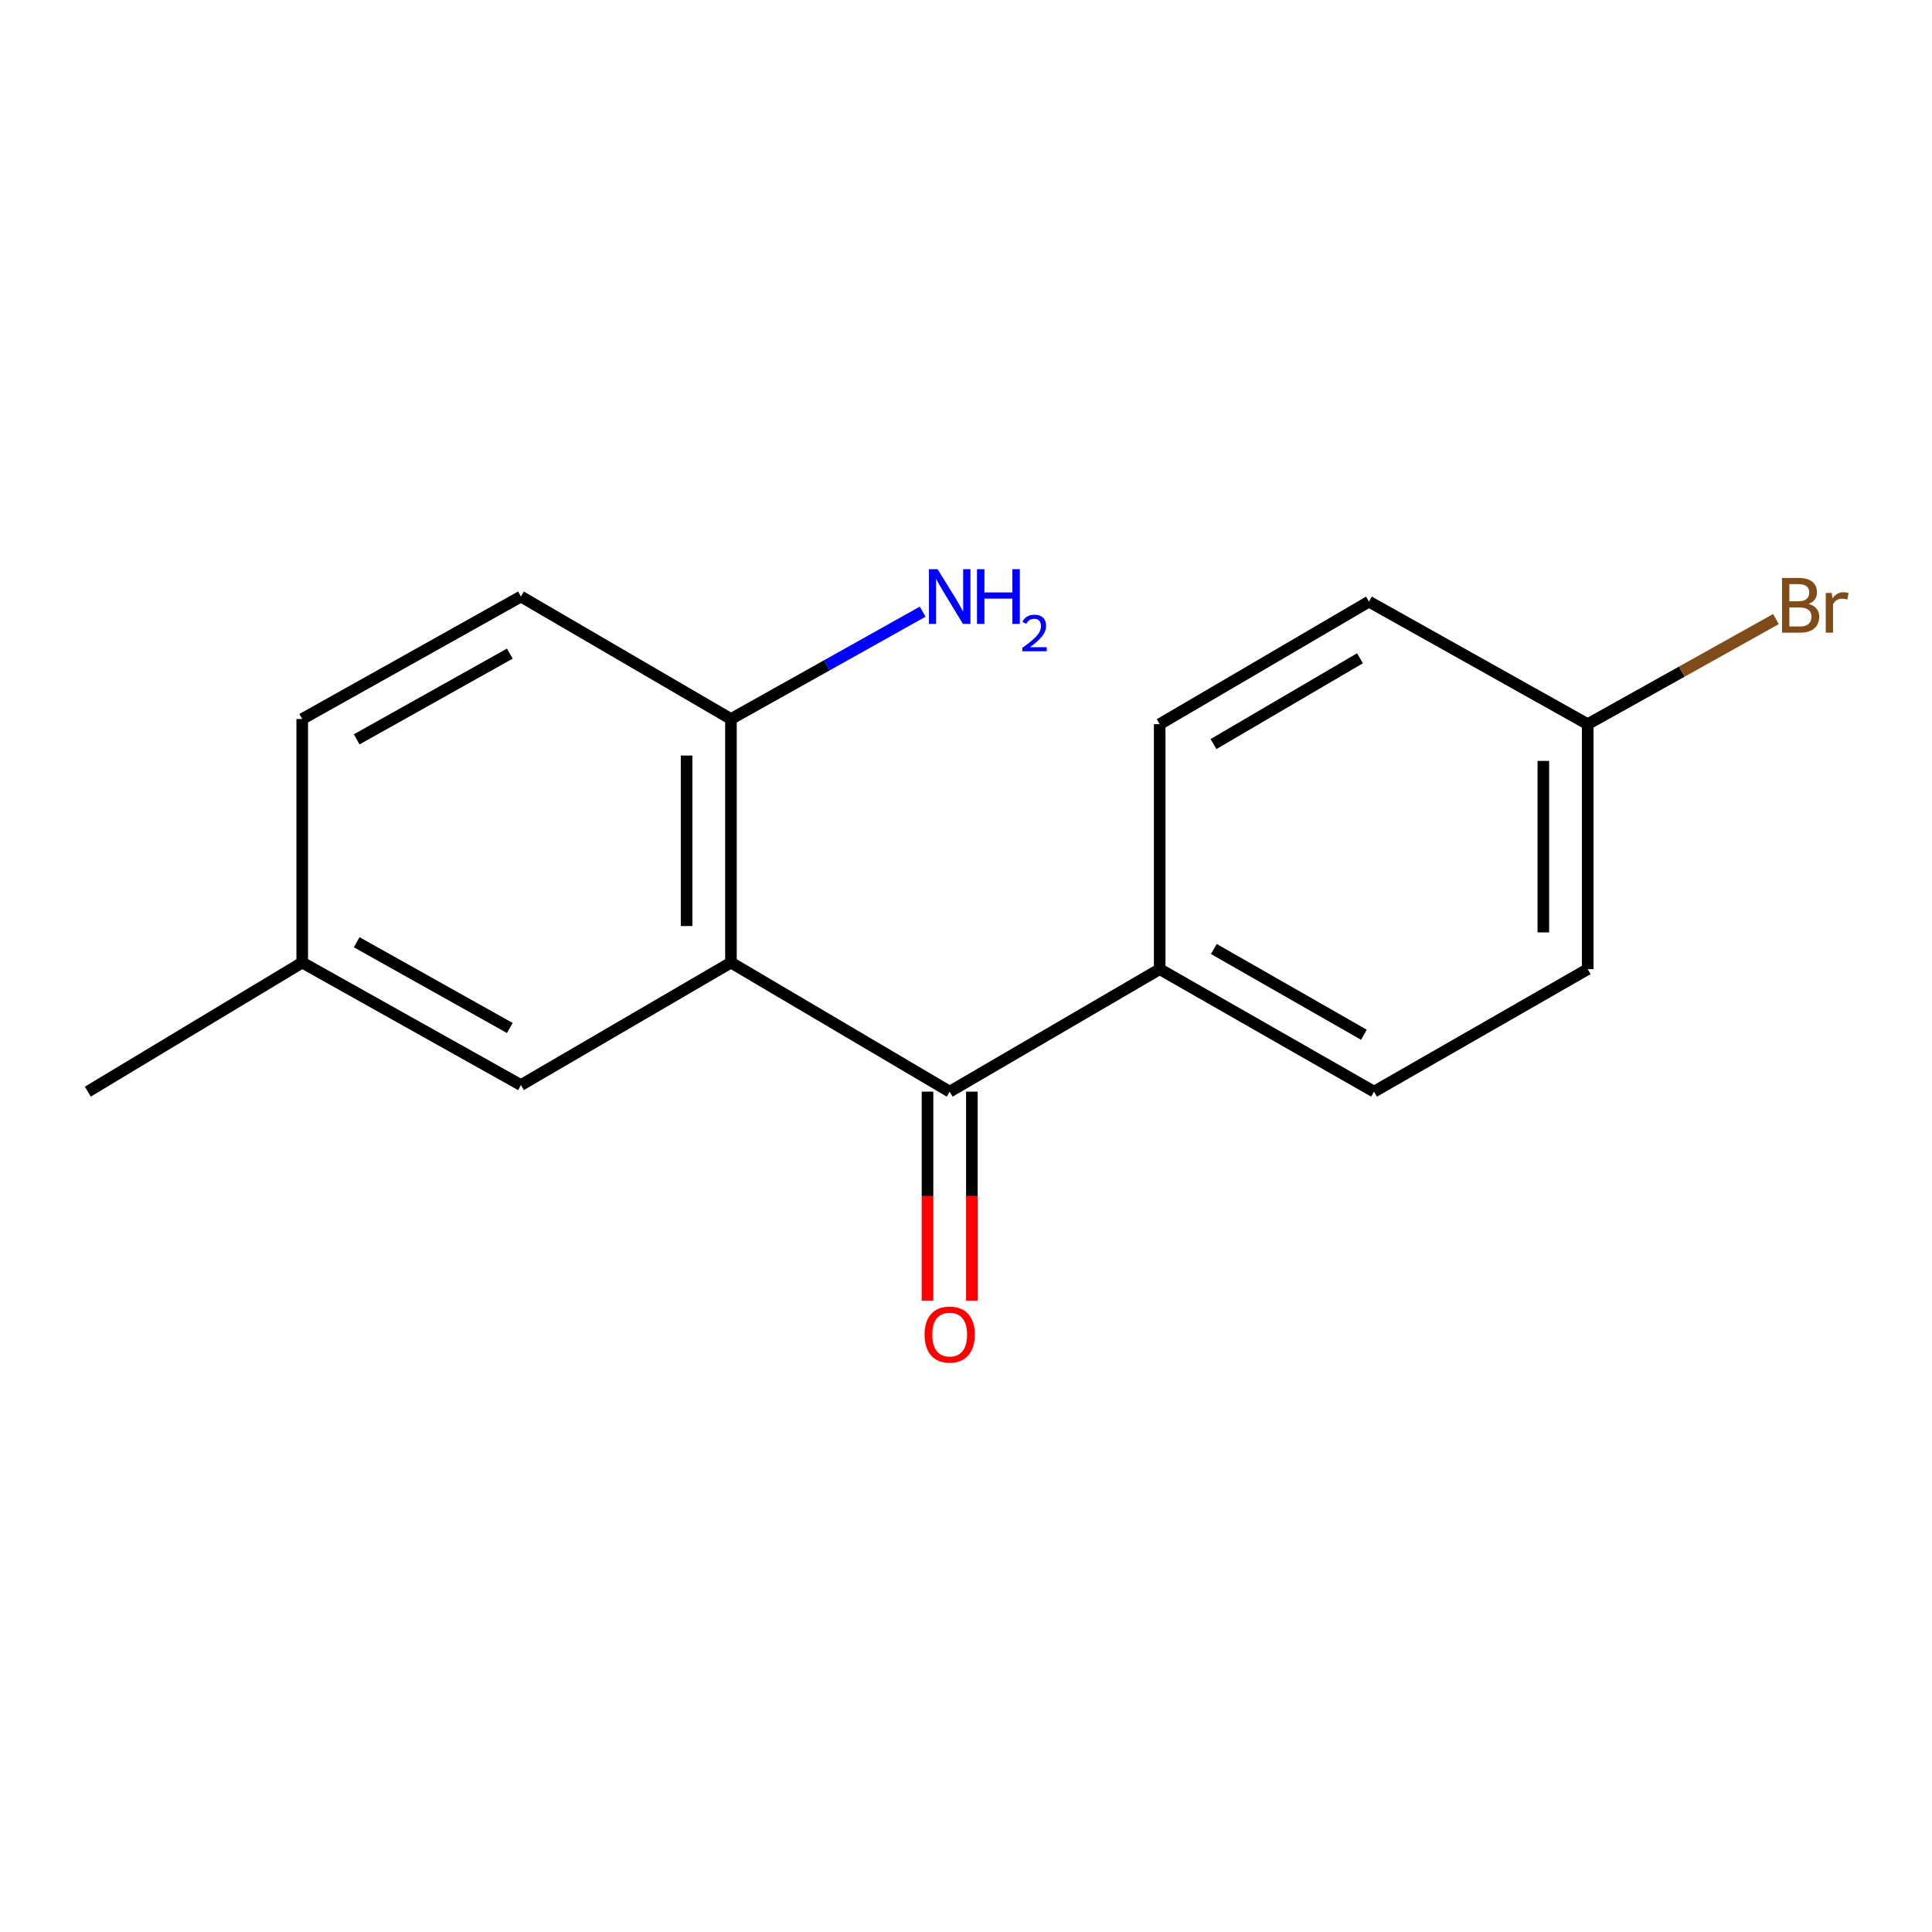 <?xml version='1.0' encoding='iso-8859-1'?>
<svg version='1.1' baseProfile='full'
              xmlns='http://www.w3.org/2000/svg'
                      xmlns:rdkit='http://www.rdkit.org/xml'
                      xmlns:xlink='http://www.w3.org/1999/xlink'
                  xml:space='preserve'
width='1000px' height='1000px' viewBox='0 0 1000 1000'>
<!-- END OF HEADER -->
<rect style='opacity:1.0;fill:#FFFFFF;stroke:none' width='1000' height='1000' x='0' y='0'> </rect>
<path class='bond-0' d='M 378.341,498.222 L 491.557,565.034' style='fill:none;fill-rule:evenodd;stroke:#000000;stroke-width:6px;stroke-linecap:butt;stroke-linejoin:miter;stroke-opacity:1' />
<path class='bond-1' d='M 378.341,498.222 L 378.341,372.162' style='fill:none;fill-rule:evenodd;stroke:#000000;stroke-width:6px;stroke-linecap:butt;stroke-linejoin:miter;stroke-opacity:1' />
<path class='bond-1' d='M 355.382,479.313 L 355.382,391.071' style='fill:none;fill-rule:evenodd;stroke:#000000;stroke-width:6px;stroke-linecap:butt;stroke-linejoin:miter;stroke-opacity:1' />
<path class='bond-3' d='M 378.341,498.222 L 269.641,561.629' style='fill:none;fill-rule:evenodd;stroke:#000000;stroke-width:6px;stroke-linecap:butt;stroke-linejoin:miter;stroke-opacity:1' />
<path class='bond-2' d='M 491.557,565.034 L 600.257,501.628' style='fill:none;fill-rule:evenodd;stroke:#000000;stroke-width:6px;stroke-linecap:butt;stroke-linejoin:miter;stroke-opacity:1' />
<path class='bond-4' d='M 480.077,565.034 L 480.077,619.13' style='fill:none;fill-rule:evenodd;stroke:#000000;stroke-width:6px;stroke-linecap:butt;stroke-linejoin:miter;stroke-opacity:1' />
<path class='bond-4' d='M 480.077,619.13 L 480.077,673.225' style='fill:none;fill-rule:evenodd;stroke:#FF0000;stroke-width:6px;stroke-linecap:butt;stroke-linejoin:miter;stroke-opacity:1' />
<path class='bond-4' d='M 503.036,565.034 L 503.036,619.13' style='fill:none;fill-rule:evenodd;stroke:#000000;stroke-width:6px;stroke-linecap:butt;stroke-linejoin:miter;stroke-opacity:1' />
<path class='bond-4' d='M 503.036,619.13 L 503.036,673.225' style='fill:none;fill-rule:evenodd;stroke:#FF0000;stroke-width:6px;stroke-linecap:butt;stroke-linejoin:miter;stroke-opacity:1' />
<path class='bond-5' d='M 378.341,372.162 L 269.641,308.769' style='fill:none;fill-rule:evenodd;stroke:#000000;stroke-width:6px;stroke-linecap:butt;stroke-linejoin:miter;stroke-opacity:1' />
<path class='bond-8' d='M 378.341,372.162 L 427.957,344.38' style='fill:none;fill-rule:evenodd;stroke:#000000;stroke-width:6px;stroke-linecap:butt;stroke-linejoin:miter;stroke-opacity:1' />
<path class='bond-8' d='M 427.957,344.38 L 477.573,316.599' style='fill:none;fill-rule:evenodd;stroke:#0000FF;stroke-width:6px;stroke-linecap:butt;stroke-linejoin:miter;stroke-opacity:1' />
<path class='bond-6' d='M 600.257,501.628 L 711.202,565.034' style='fill:none;fill-rule:evenodd;stroke:#000000;stroke-width:6px;stroke-linecap:butt;stroke-linejoin:miter;stroke-opacity:1' />
<path class='bond-6' d='M 628.291,491.205 L 705.953,535.59' style='fill:none;fill-rule:evenodd;stroke:#000000;stroke-width:6px;stroke-linecap:butt;stroke-linejoin:miter;stroke-opacity:1' />
<path class='bond-7' d='M 600.257,501.628 L 600.257,374.828' style='fill:none;fill-rule:evenodd;stroke:#000000;stroke-width:6px;stroke-linecap:butt;stroke-linejoin:miter;stroke-opacity:1' />
<path class='bond-9' d='M 269.641,561.629 L 156.425,498.222' style='fill:none;fill-rule:evenodd;stroke:#000000;stroke-width:6px;stroke-linecap:butt;stroke-linejoin:miter;stroke-opacity:1' />
<path class='bond-9' d='M 263.877,532.086 L 184.626,487.701' style='fill:none;fill-rule:evenodd;stroke:#000000;stroke-width:6px;stroke-linecap:butt;stroke-linejoin:miter;stroke-opacity:1' />
<path class='bond-16' d='M 269.641,308.769 L 156.425,372.162' style='fill:none;fill-rule:evenodd;stroke:#000000;stroke-width:6px;stroke-linecap:butt;stroke-linejoin:miter;stroke-opacity:1' />
<path class='bond-16' d='M 263.876,338.31 L 184.625,382.686' style='fill:none;fill-rule:evenodd;stroke:#000000;stroke-width:6px;stroke-linecap:butt;stroke-linejoin:miter;stroke-opacity:1' />
<path class='bond-11' d='M 711.202,565.034 L 821.79,501.628' style='fill:none;fill-rule:evenodd;stroke:#000000;stroke-width:6px;stroke-linecap:butt;stroke-linejoin:miter;stroke-opacity:1' />
<path class='bond-12' d='M 600.257,374.828 L 708.562,311.396' style='fill:none;fill-rule:evenodd;stroke:#000000;stroke-width:6px;stroke-linecap:butt;stroke-linejoin:miter;stroke-opacity:1' />
<path class='bond-12' d='M 628.106,385.125 L 703.919,340.723' style='fill:none;fill-rule:evenodd;stroke:#000000;stroke-width:6px;stroke-linecap:butt;stroke-linejoin:miter;stroke-opacity:1' />
<path class='bond-13' d='M 156.425,498.222 L 156.425,372.162' style='fill:none;fill-rule:evenodd;stroke:#000000;stroke-width:6px;stroke-linecap:butt;stroke-linejoin:miter;stroke-opacity:1' />
<path class='bond-15' d='M 156.425,498.222 L 45.455,565.034' style='fill:none;fill-rule:evenodd;stroke:#000000;stroke-width:6px;stroke-linecap:butt;stroke-linejoin:miter;stroke-opacity:1' />
<path class='bond-10' d='M 821.79,374.828 L 708.562,311.396' style='fill:none;fill-rule:evenodd;stroke:#000000;stroke-width:6px;stroke-linecap:butt;stroke-linejoin:miter;stroke-opacity:1' />
<path class='bond-14' d='M 821.79,374.828 L 870.505,347.629' style='fill:none;fill-rule:evenodd;stroke:#000000;stroke-width:6px;stroke-linecap:butt;stroke-linejoin:miter;stroke-opacity:1' />
<path class='bond-14' d='M 870.505,347.629 L 919.22,320.43' style='fill:none;fill-rule:evenodd;stroke:#7F4C19;stroke-width:6px;stroke-linecap:butt;stroke-linejoin:miter;stroke-opacity:1' />
<path class='bond-17' d='M 821.79,374.828 L 821.79,501.628' style='fill:none;fill-rule:evenodd;stroke:#000000;stroke-width:6px;stroke-linecap:butt;stroke-linejoin:miter;stroke-opacity:1' />
<path class='bond-17' d='M 798.831,393.848 L 798.831,482.608' style='fill:none;fill-rule:evenodd;stroke:#000000;stroke-width:6px;stroke-linecap:butt;stroke-linejoin:miter;stroke-opacity:1' />
<path  class='atom-5' d='M 478.557 690.766
Q 478.557 683.966, 481.917 680.166
Q 485.277 676.366, 491.557 676.366
Q 497.837 676.366, 501.197 680.166
Q 504.557 683.966, 504.557 690.766
Q 504.557 697.646, 501.157 701.566
Q 497.757 705.446, 491.557 705.446
Q 485.317 705.446, 481.917 701.566
Q 478.557 697.686, 478.557 690.766
M 491.557 702.246
Q 495.877 702.246, 498.197 699.366
Q 500.557 696.446, 500.557 690.766
Q 500.557 685.206, 498.197 682.406
Q 495.877 679.566, 491.557 679.566
Q 487.237 679.566, 484.877 682.366
Q 482.557 685.166, 482.557 690.766
Q 482.557 696.486, 484.877 699.366
Q 487.237 702.246, 491.557 702.246
' fill='#FF0000'/>
<path  class='atom-9' d='M 485.297 294.609
L 494.577 309.609
Q 495.497 311.089, 496.977 313.769
Q 498.457 316.449, 498.537 316.609
L 498.537 294.609
L 502.297 294.609
L 502.297 322.929
L 498.417 322.929
L 488.457 306.529
Q 487.297 304.609, 486.057 302.409
Q 484.857 300.209, 484.497 299.529
L 484.497 322.929
L 480.817 322.929
L 480.817 294.609
L 485.297 294.609
' fill='#0000FF'/>
<path  class='atom-9' d='M 505.697 294.609
L 509.537 294.609
L 509.537 306.649
L 524.017 306.649
L 524.017 294.609
L 527.857 294.609
L 527.857 322.929
L 524.017 322.929
L 524.017 309.849
L 509.537 309.849
L 509.537 322.929
L 505.697 322.929
L 505.697 294.609
' fill='#0000FF'/>
<path  class='atom-9' d='M 529.229 321.935
Q 529.916 320.166, 531.553 319.189
Q 533.189 318.186, 535.46 318.186
Q 538.285 318.186, 539.869 319.717
Q 541.453 321.249, 541.453 323.968
Q 541.453 326.74, 539.393 329.327
Q 537.361 331.914, 533.137 334.977
L 541.769 334.977
L 541.769 337.089
L 529.177 337.089
L 529.177 335.32
Q 532.661 332.838, 534.721 330.99
Q 536.806 329.142, 537.809 327.479
Q 538.813 325.816, 538.813 324.1
Q 538.813 322.305, 537.915 321.301
Q 537.017 320.298, 535.46 320.298
Q 533.955 320.298, 532.952 320.905
Q 531.949 321.513, 531.236 322.859
L 529.229 321.935
' fill='#0000FF'/>
<path  class='atom-15' d='M 936.135 312.577
Q 938.855 313.337, 940.215 315.017
Q 941.615 316.657, 941.615 319.097
Q 941.615 323.017, 939.095 325.257
Q 936.615 327.457, 931.895 327.457
L 922.375 327.457
L 922.375 299.137
L 930.735 299.137
Q 935.575 299.137, 938.015 301.097
Q 940.455 303.057, 940.455 306.657
Q 940.455 310.937, 936.135 312.577
M 926.175 302.337
L 926.175 311.217
L 930.735 311.217
Q 933.535 311.217, 934.975 310.097
Q 936.455 308.937, 936.455 306.657
Q 936.455 302.337, 930.735 302.337
L 926.175 302.337
M 931.895 324.257
Q 934.655 324.257, 936.135 322.937
Q 937.615 321.617, 937.615 319.097
Q 937.615 316.777, 935.975 315.617
Q 934.375 314.417, 931.295 314.417
L 926.175 314.417
L 926.175 324.257
L 931.895 324.257
' fill='#7F4C19'/>
<path  class='atom-15' d='M 948.055 306.897
L 948.495 309.737
Q 950.655 306.537, 954.175 306.537
Q 955.295 306.537, 956.815 306.937
L 956.215 310.297
Q 954.495 309.897, 953.535 309.897
Q 951.855 309.897, 950.735 310.577
Q 949.655 311.217, 948.775 312.777
L 948.775 327.457
L 945.015 327.457
L 945.015 306.897
L 948.055 306.897
' fill='#7F4C19'/>
</svg>
